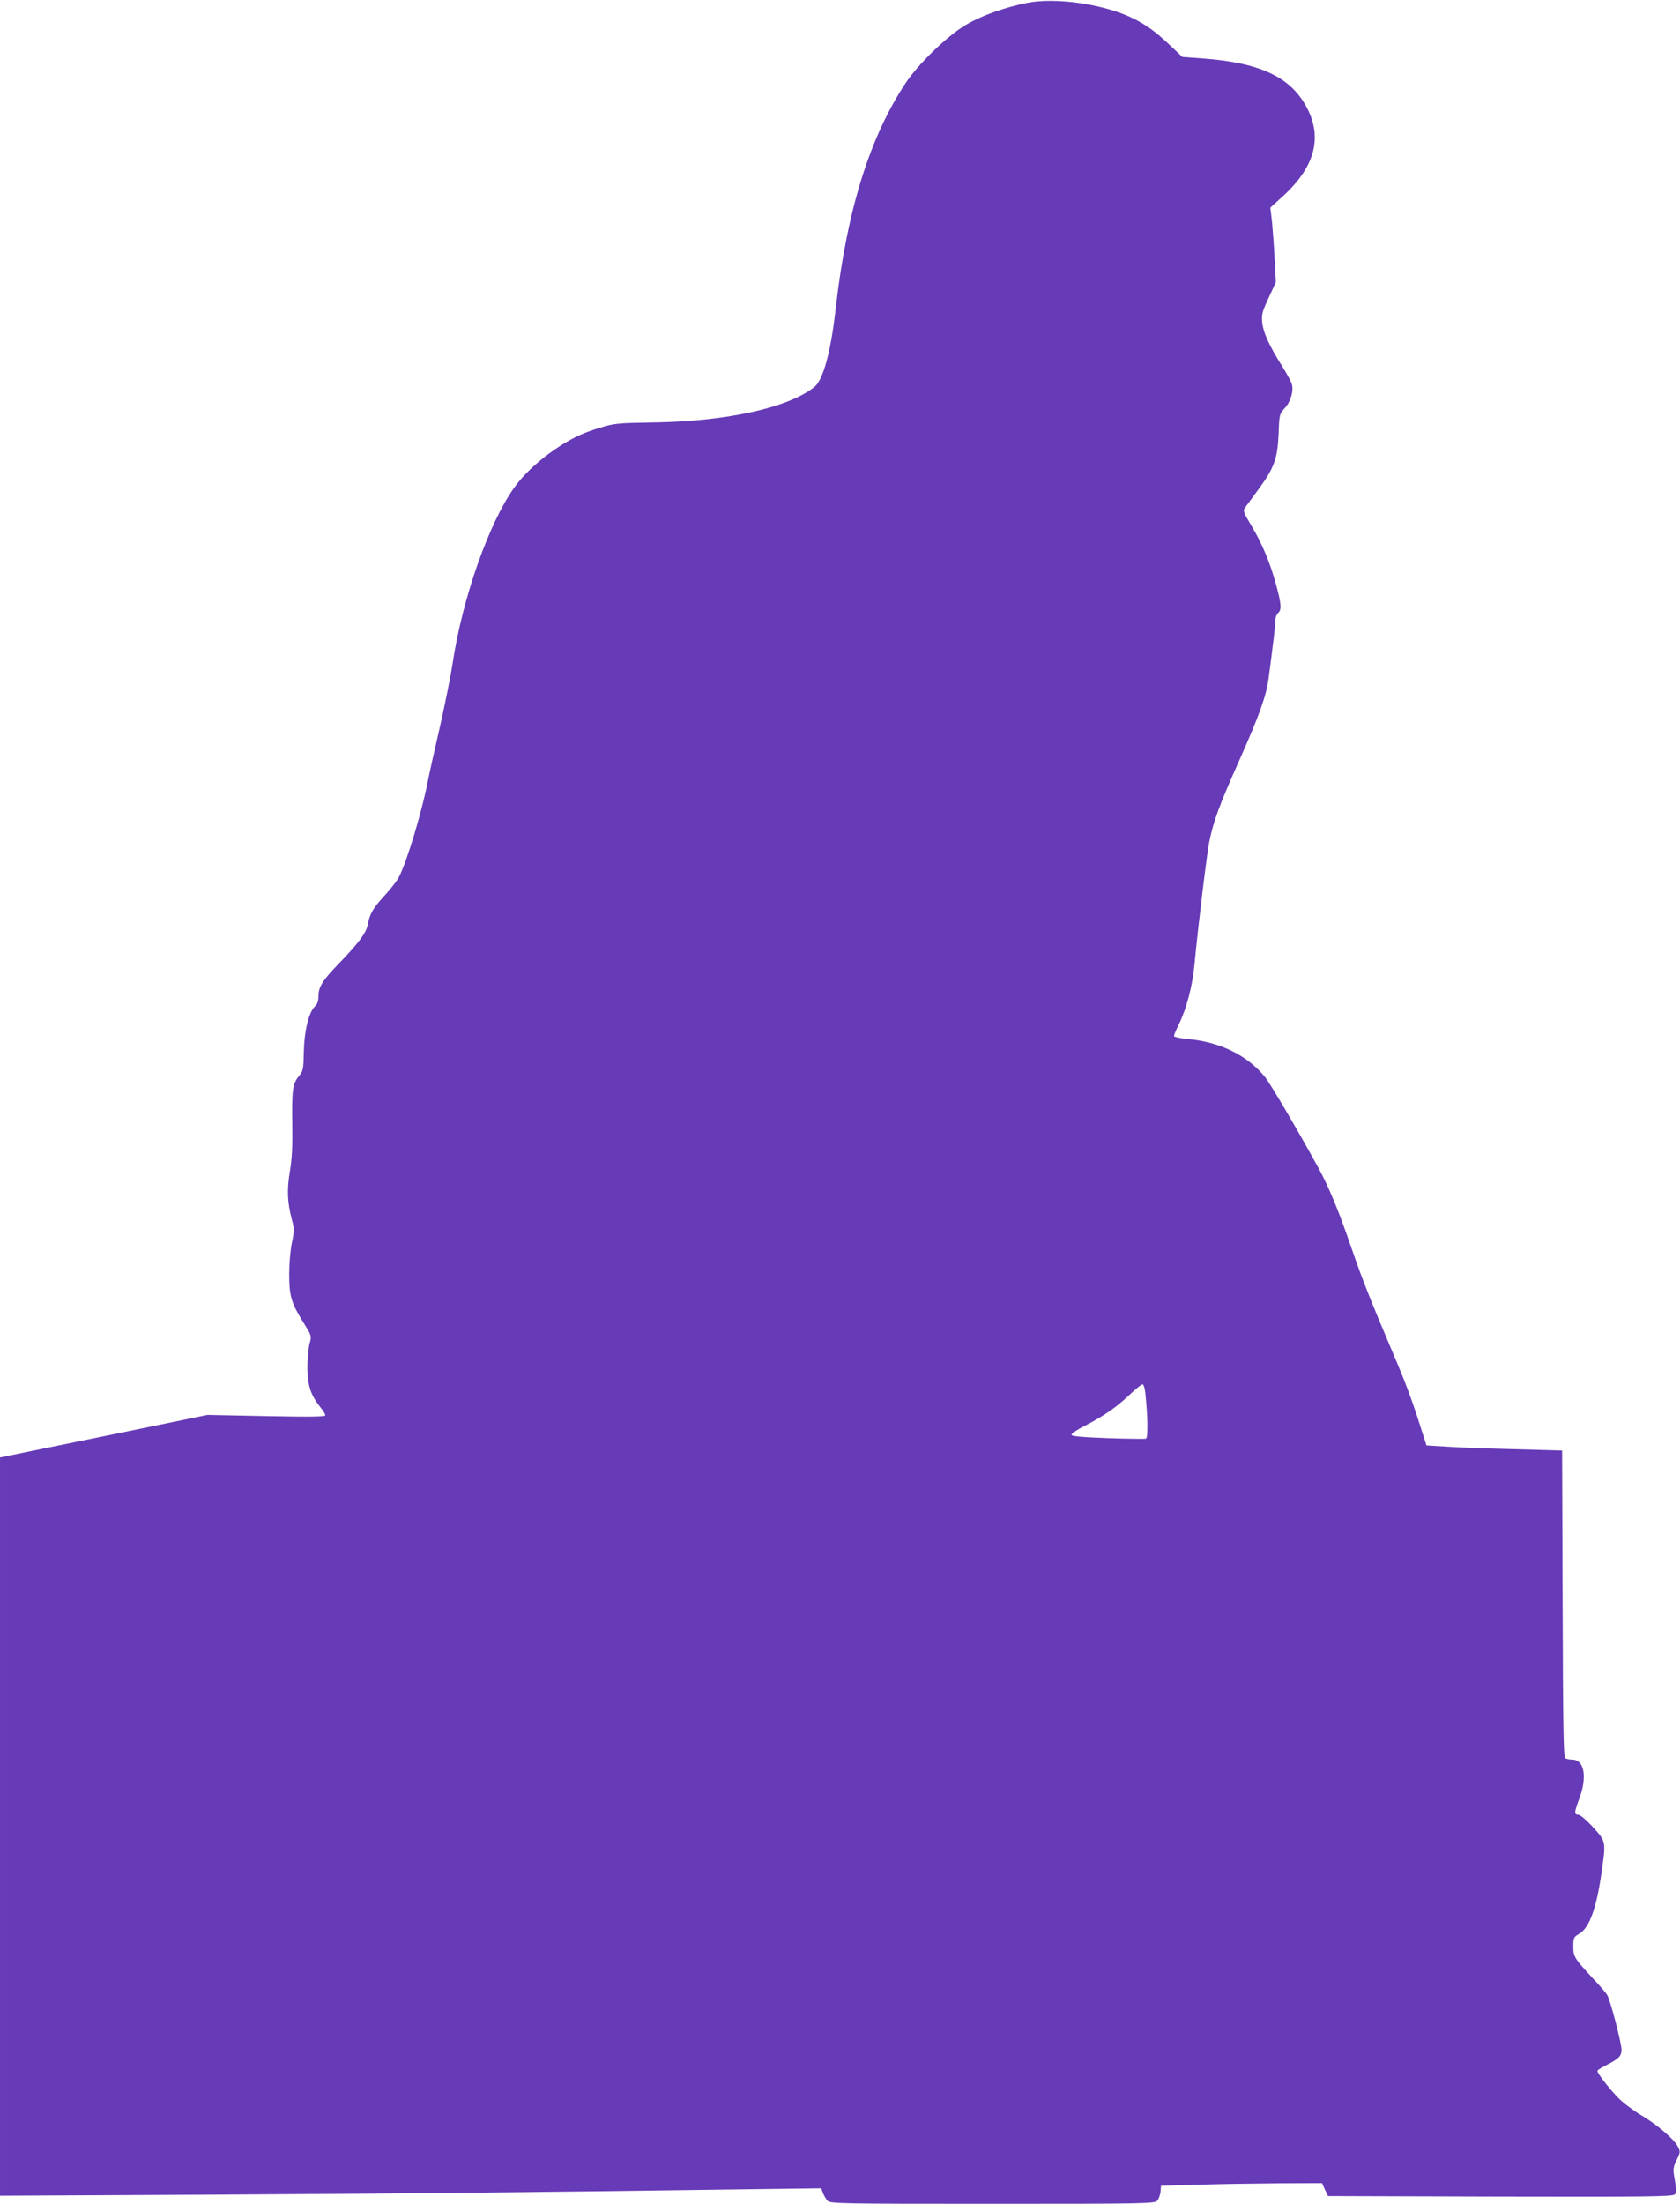 <?xml version="1.0" standalone="no"?>
<!DOCTYPE svg PUBLIC "-//W3C//DTD SVG 20010904//EN"
 "http://www.w3.org/TR/2001/REC-SVG-20010904/DTD/svg10.dtd">
<svg version="1.0" xmlns="http://www.w3.org/2000/svg"
 width="976pt" height="1280pt" viewBox="0 0 976 1280"
 preserveAspectRatio="xMidYMid meet">
<g transform="translate(0,1280) scale(0.1,-0.1)"
fill="#673ab7" stroke="none">
<path d="M5970 12784 c-131 -26 -267 -74 -358 -128 -106 -62 -275 -225 -349
-336 -210 -315 -343 -741 -408 -1312 -28 -252 -73 -415 -124 -456 -155 -122
-515 -201 -951 -206 -189 -3 -212 -5 -293 -30 -49 -14 -112 -38 -140 -53 -140
-70 -286 -190 -361 -297 -147 -207 -300 -643 -356 -1016 -11 -74 -45 -241 -74
-370 -30 -129 -62 -273 -71 -320 -34 -174 -120 -462 -167 -553 -10 -21 -48
-70 -84 -109 -67 -72 -86 -106 -98 -170 -9 -47 -54 -107 -166 -223 -98 -101
-120 -137 -120 -193 0 -26 -7 -45 -20 -57 -35 -32 -62 -138 -65 -262 -2 -104
-4 -114 -28 -143 -37 -43 -42 -82 -39 -280 2 -128 -2 -202 -14 -274 -18 -107
-15 -176 11 -278 15 -54 15 -67 1 -135 -9 -41 -16 -124 -16 -184 0 -126 12
-168 85 -284 45 -73 46 -75 34 -117 -7 -24 -13 -86 -13 -138 0 -105 18 -161
74 -232 17 -20 30 -42 30 -48 0 -9 -89 -10 -342 -5 l-343 7 -495 -102 c-272
-55 -543 -111 -602 -123 l-108 -22 0 -2144 0 -2144 1223 6 c1087 6 1896 14
3160 32 l388 5 10 -28 c6 -15 18 -35 26 -44 15 -17 73 -18 958 -18 884 0 943
1 958 18 8 9 17 33 19 52 l3 35 220 6 c121 4 331 7 467 8 l248 1 17 -37 18
-38 1001 -3 c872 -2 1003 0 1014 13 9 11 9 29 0 82 -12 64 -11 71 10 117 23
47 23 49 6 81 -24 43 -116 122 -204 175 -40 23 -96 64 -124 89 -48 43 -138
156 -138 173 0 4 24 20 53 34 71 36 87 52 87 88 0 41 -66 294 -84 320 -7 12
-44 55 -83 96 -108 117 -113 126 -113 185 0 50 2 54 34 73 60 35 101 149 131
362 25 175 25 174 -51 258 -38 41 -74 72 -85 72 -25 0 -24 14 6 94 47 126 29
226 -42 226 -16 0 -34 4 -40 8 -10 6 -13 201 -15 898 l-3 889 -280 8 c-154 4
-331 10 -394 15 l-114 7 -13 40 c-58 186 -96 292 -156 435 -166 392 -199 476
-267 672 -74 216 -129 348 -188 458 -121 221 -283 497 -316 537 -104 126 -261
202 -453 219 -41 4 -74 11 -74 17 0 5 13 37 30 71 44 90 77 219 89 342 22 233
72 643 86 714 24 120 61 219 172 468 119 267 159 379 173 483 27 203 40 317
40 340 0 15 7 32 15 39 21 17 19 51 -10 158 -35 131 -82 243 -143 345 -50 84
-52 90 -38 110 9 12 45 61 80 109 88 120 108 175 114 318 4 113 5 116 37 151
35 39 52 101 39 141 -4 13 -28 57 -54 99 -76 120 -111 197 -117 254 -5 47 -1
63 37 145 l42 91 -7 132 c-3 73 -11 170 -15 216 l-10 85 77 70 c175 162 223
324 145 491 -90 190 -266 279 -610 305 l-123 9 -73 69 c-80 76 -136 117 -211
154 -166 83 -445 124 -615 92z m684 -8076 c15 -146 16 -259 3 -264 -7 -2 -107
-1 -222 3 -156 6 -210 11 -210 20 0 7 35 31 78 52 110 57 182 107 257 178 36
34 70 62 77 63 7 0 14 -22 17 -52z"/>
</g>
</svg>
